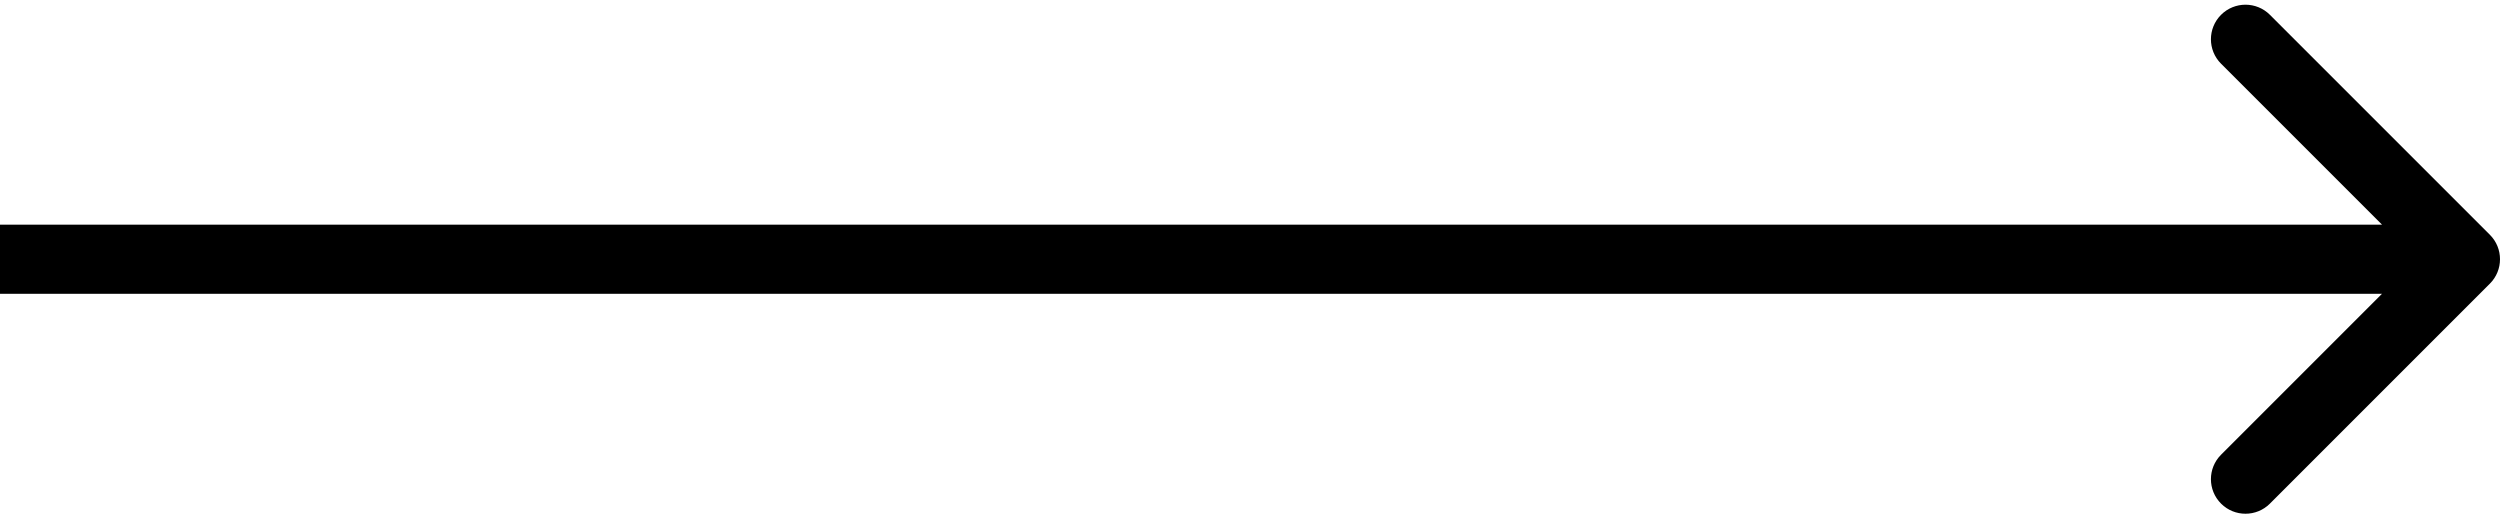 <?xml version="1.0" encoding="UTF-8"?> <svg xmlns="http://www.w3.org/2000/svg" width="434" height="90" viewBox="0 0 434 90" fill="none"><path d="M432.243 49.243C434.586 46.9 434.586 43.1 432.243 40.757L394.059 2.574C391.716 0.23 387.917 0.23 385.574 2.574C383.23 4.917 383.23 8.716 385.574 11.059L419.515 45L385.574 78.941C383.23 81.284 383.23 85.083 385.574 87.426C387.917 89.77 391.716 89.77 394.059 87.426L432.243 49.243ZM0 45V51H428V45V39H0V45Z" fill="black"></path></svg> 